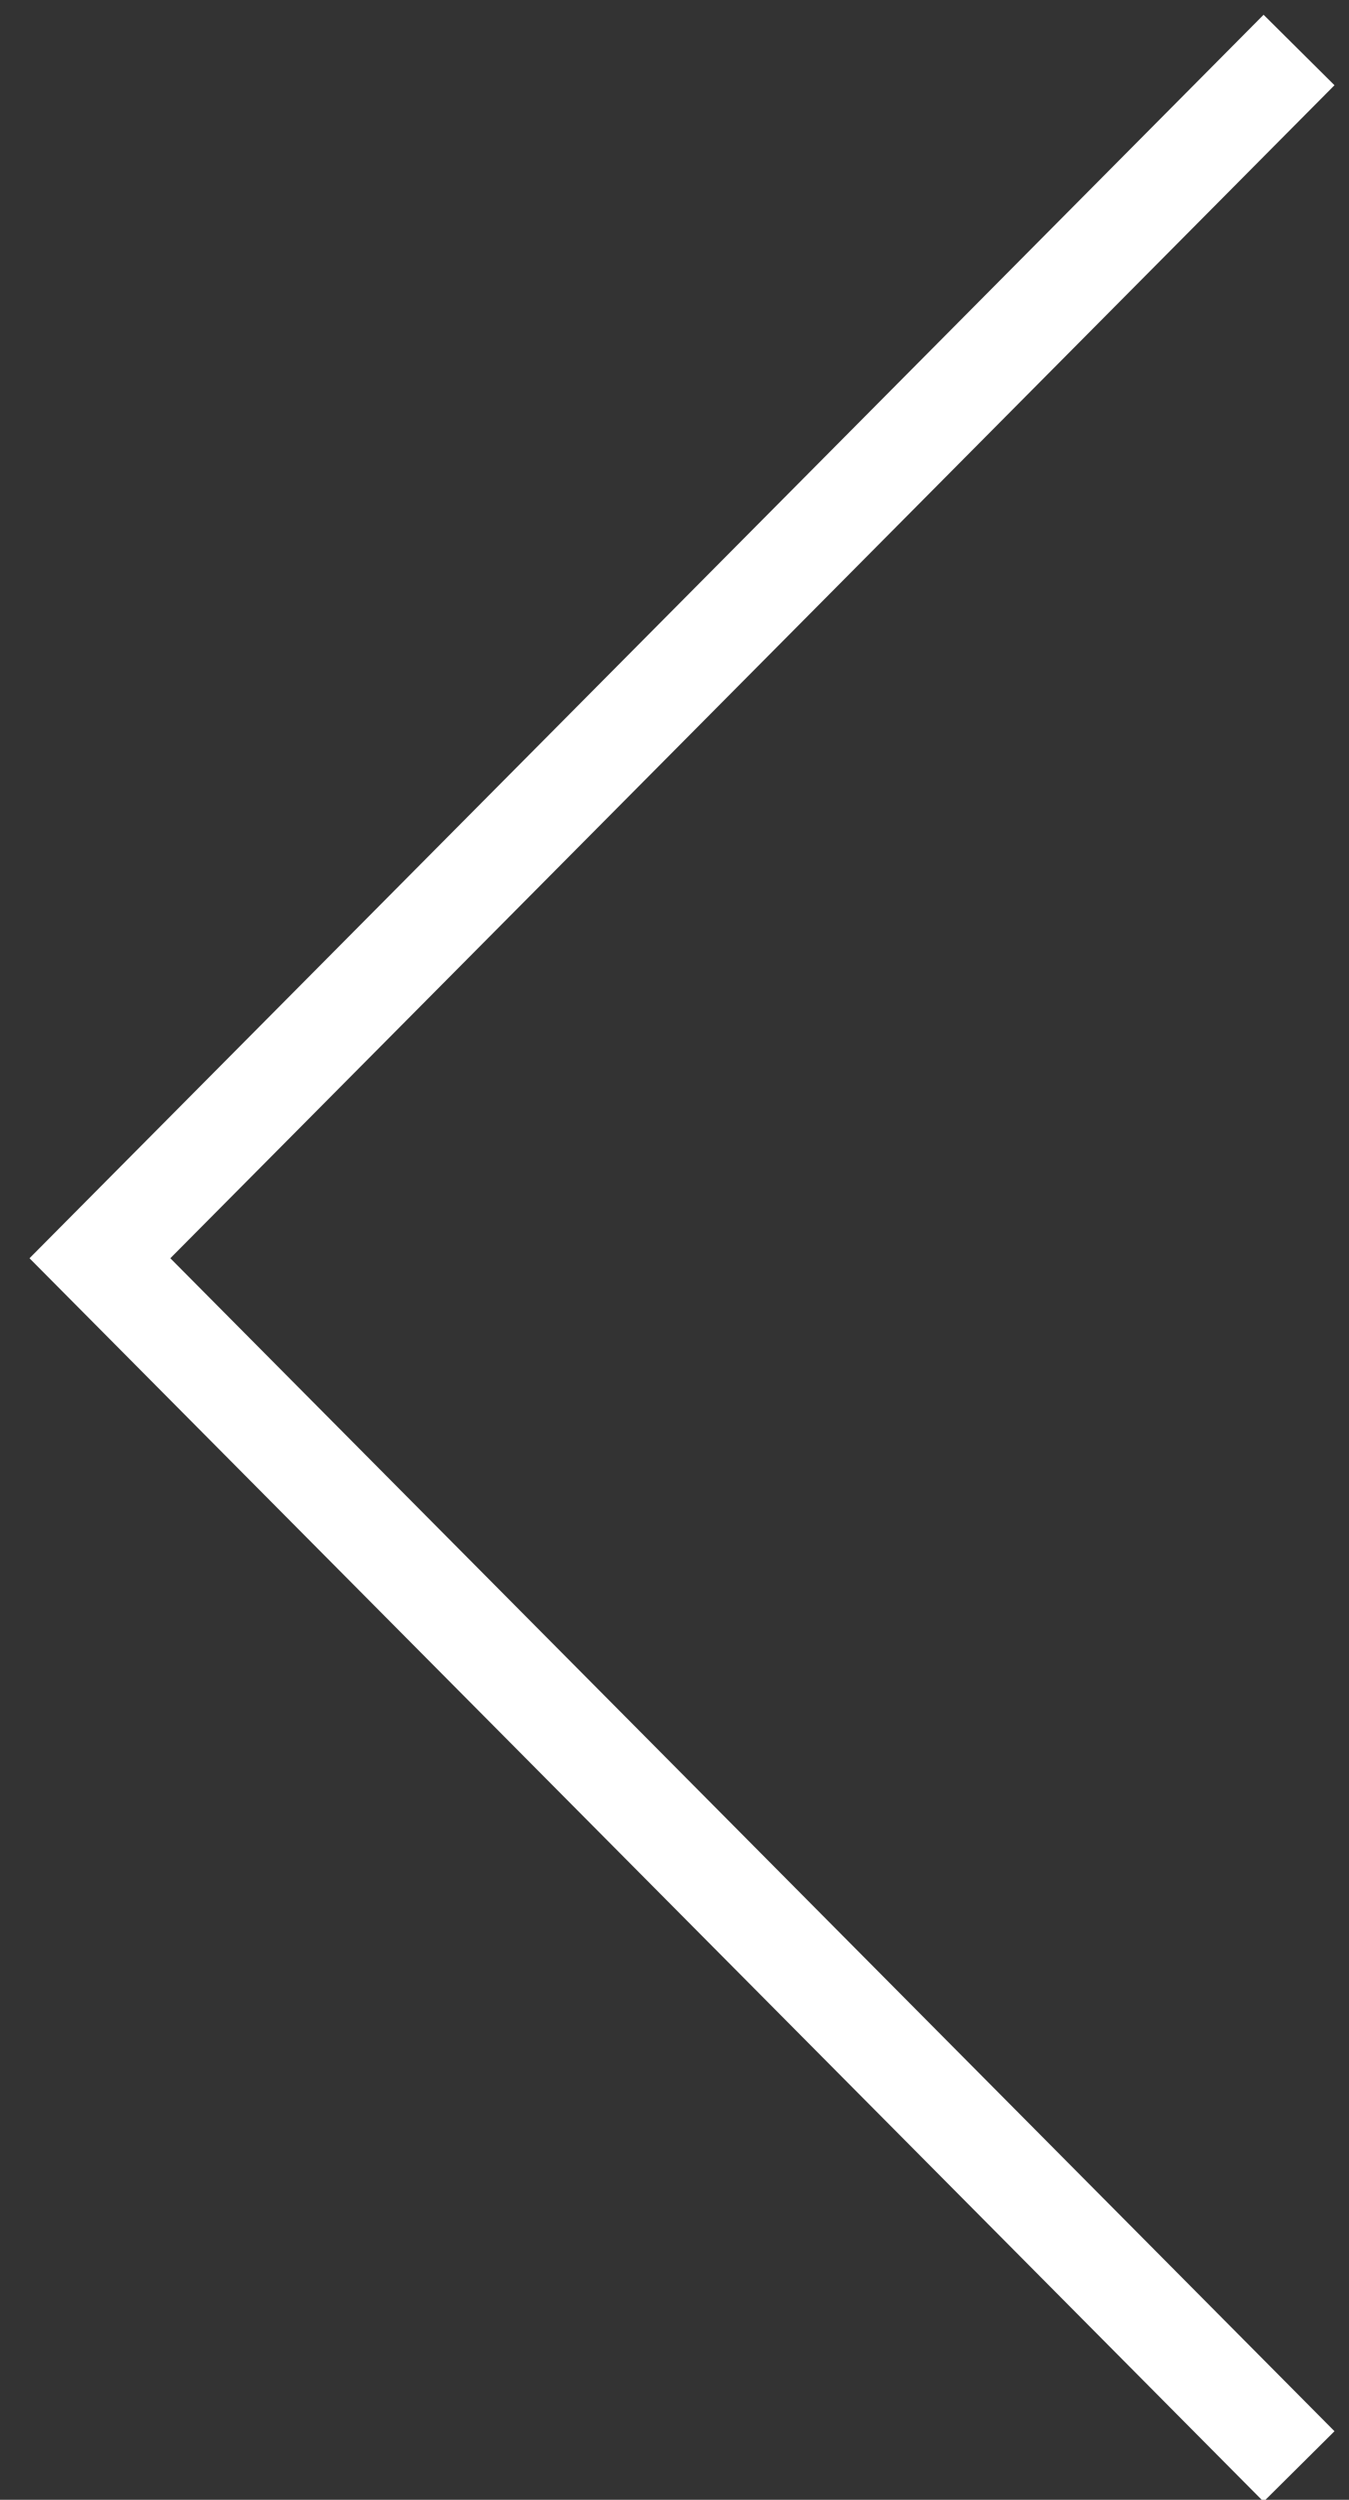 <?xml version="1.0" encoding="UTF-8" standalone="no"?>
<svg width="27px" height="50px" viewBox="0 0 27 50" version="1.1" xmlns="http://www.w3.org/2000/svg" xmlns:xlink="http://www.w3.org/1999/xlink" xmlns:sketch="http://www.bohemiancoding.com/sketch/ns">
    <rect x="0" y="0" width="27" height="50" fill="#333333" stroke="none"/>
    <!-- Generator: Sketch 3.4 (15575) - http://www.bohemiancoding.com/sketch -->
    <title>Triangle W</title>
    <desc>Created with Sketch.</desc>
    <defs></defs>
    <g id="Home" stroke="none" stroke-width="1" fill="none" fill-rule="evenodd" sketch:type="MSPage">
        <g sketch:type="MSArtboardGroup" transform="translate(-40, -341)" id="key-visual" stroke="#FFFFFF" stroke-width="2">
            <g sketch:type="MSLayerGroup">
                <path d="M66,390.333 L42,366.167 L66,342" id="Triangle-W" sketch:type="MSShapeGroup"></path>
            </g>
        </g>
    </g>
</svg>
